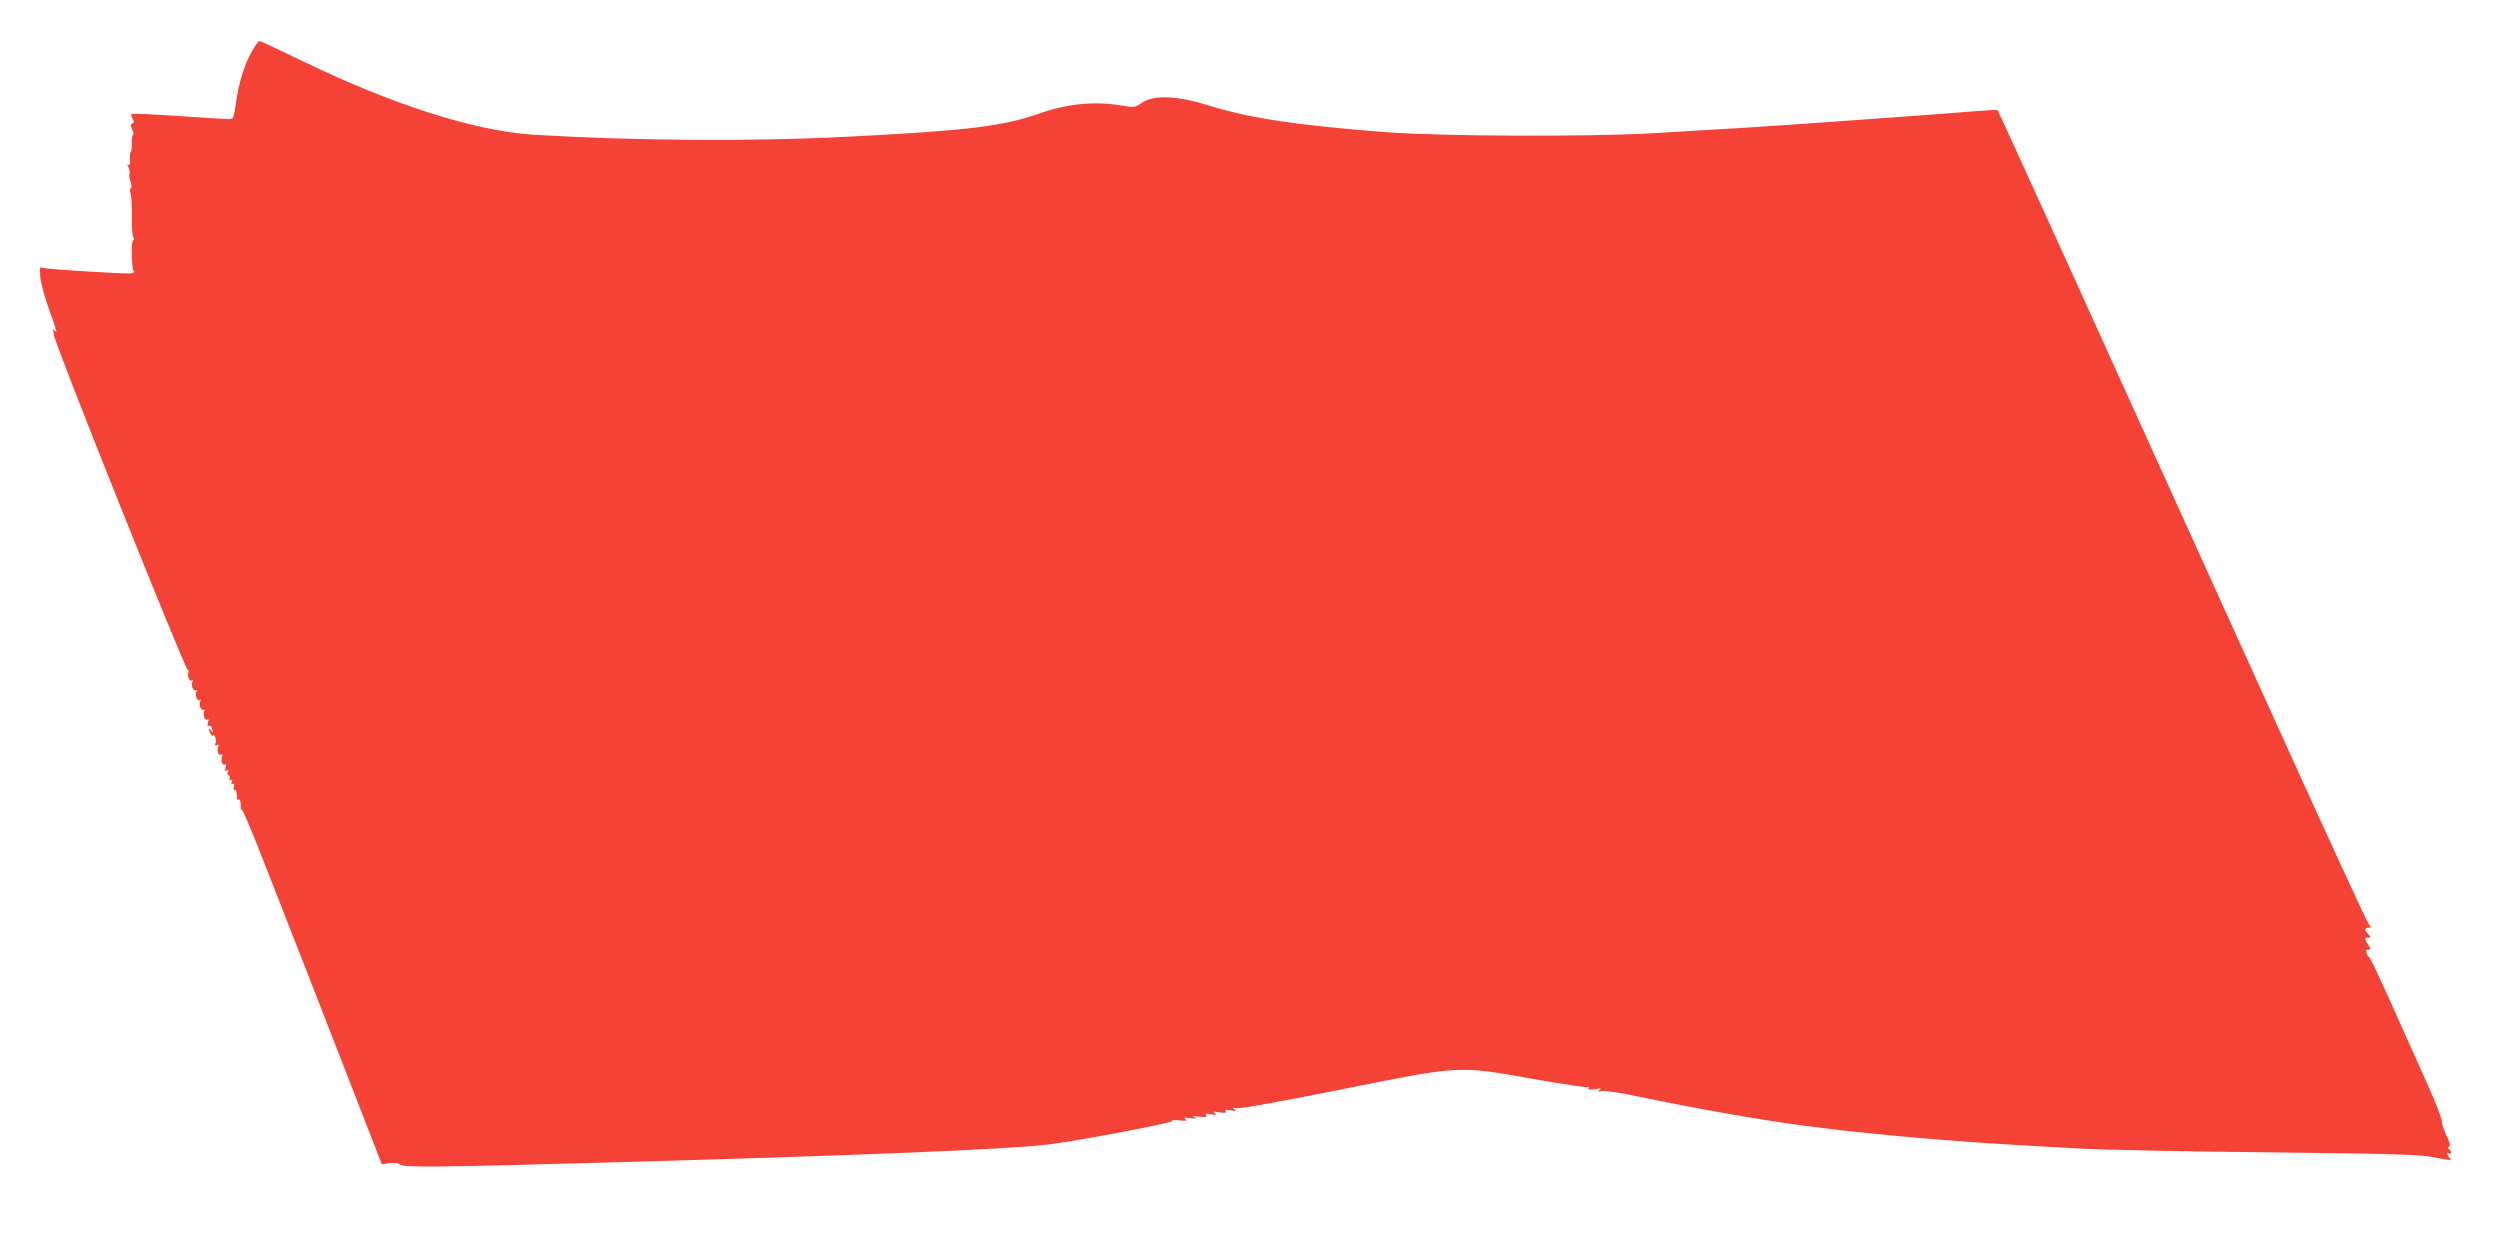 <?xml version="1.0" standalone="no"?>
<!DOCTYPE svg PUBLIC "-//W3C//DTD SVG 20010904//EN"
 "http://www.w3.org/TR/2001/REC-SVG-20010904/DTD/svg10.dtd">
<svg version="1.0" xmlns="http://www.w3.org/2000/svg"
 width="1280pt" height="640pt" viewBox="0 0 1280 640"
 preserveAspectRatio="xMidYMid meet">
<g transform="translate(0,640) scale(0.1,-0.1)"
fill="#f44336" stroke="none">
<path d="M1290 6138 c-39 -69 -68 -162 -82 -265 -11 -78 -13 -83 -35 -83 -14
0 -130 7 -259 16 -130 9 -238 13 -241 11 -2 -3 0 -14 6 -25 8 -15 8 -21 -1
-24 -10 -4 -10 -10 -1 -31 7 -15 9 -27 4 -27 -4 0 -7 -20 -6 -45 0 -25 -2 -45
-6 -45 -3 0 -5 -16 -3 -35 1 -22 -1 -33 -8 -29 -7 4 -7 0 0 -12 5 -11 7 -25 5
-32 -3 -7 0 -26 5 -42 7 -18 7 -32 1 -35 -5 -4 -5 -14 -1 -23 4 -9 8 -60 7
-112 -1 -52 2 -103 7 -112 5 -11 5 -18 0 -18 -11 0 -9 -140 2 -158 5 -9 -3
-12 -31 -12 -56 0 -362 19 -409 25 l-40 6 2 -48 c2 -26 21 -99 43 -161 42
-117 48 -138 30 -112 -7 11 -8 4 -3 -25 9 -59 676 -1725 687 -1718 6 3 7 1 3
-6 -10 -16 3 -53 16 -45 7 4 8 2 4 -5 -10 -16 3 -53 16 -45 7 4 8 2 4 -5 -10
-16 3 -53 16 -45 7 4 8 2 4 -5 -10 -16 3 -53 16 -45 7 4 8 2 4 -5 -10 -16 3
-53 16 -45 6 4 8 -1 3 -16 -4 -14 -3 -20 3 -16 5 3 13 -1 16 -10 9 -24 7 -31
-4 -14 -5 8 -10 11 -10 5 0 -13 20 -43 20 -30 0 6 5 3 10 -5 5 -8 7 -23 4 -34
-5 -13 -3 -16 7 -11 9 6 11 3 6 -8 -8 -22 2 -49 16 -40 6 4 8 0 4 -10 -8 -22
2 -49 15 -41 6 4 7 -2 3 -16 -5 -17 -4 -21 6 -15 9 6 11 3 6 -8 -4 -10 -2 -17
4 -17 6 0 8 -7 5 -16 -4 -10 -2 -13 6 -8 8 5 9 2 5 -10 -5 -11 -3 -15 5 -10 7
5 9 0 6 -14 -4 -12 -2 -20 3 -16 8 5 13 -12 12 -43 -1 -7 3 -10 8 -7 8 5 13
-13 12 -44 -1 -7 2 -11 5 -7 3 3 47 -99 97 -227 145 -368 310 -792 471 -1206
l149 -383 39 6 c24 3 44 1 54 -7 19 -16 183 -15 1132 12 1241 35 1976 65 2185
90 156 19 657 114 638 121 -10 4 5 5 32 3 38 -4 46 -3 35 6 -12 8 -6 10 25 5
30 -4 35 -3 20 4 -15 7 -8 8 24 4 34 -5 42 -3 36 7 -6 9 0 11 26 5 27 -5 31
-4 19 5 -12 9 -6 10 23 5 29 -5 37 -3 32 5 -6 9 2 10 26 5 27 -5 31 -4 19 5
-12 9 -10 10 12 6 15 -4 234 36 530 95 622 125 600 124 987 55 145 -26 271
-44 278 -42 9 4 11 1 7 -5 -5 -9 4 -10 32 -5 30 5 36 4 24 -4 -12 -9 -10 -10
12 -6 15 3 101 -10 195 -30 287 -60 606 -116 821 -145 187 -24 227 -29 372
-43 300 -31 608 -53 1065 -77 116 -6 550 -15 965 -19 623 -7 769 -11 835 -24
97 -19 102 -19 87 -4 -15 15 -16 32 -2 23 5 -3 10 -2 10 4 0 5 -5 13 -11 17
-8 5 -8 8 0 13 8 5 4 23 -13 57 -13 27 -24 60 -24 74 0 14 -33 99 -74 190 -41
91 -123 274 -183 408 -59 133 -111 242 -115 242 -4 0 -10 9 -13 20 -3 10 -2
19 2 18 19 -2 21 4 7 24 -17 24 -20 39 -8 37 19 -3 22 2 8 17 -21 20 -20 34 1
34 14 0 15 2 1 18 -8 9 -210 447 -448 972 -1036 2286 -1447 3190 -1453 3197
-2 1 -57 -2 -122 -7 -131 -11 -229 -18 -745 -55 -340 -24 -481 -33 -895 -57
-329 -19 -1081 -16 -1365 5 -456 35 -704 72 -911 137 -168 52 -285 56 -348 10
-30 -20 -36 -21 -95 -11 -137 24 -277 11 -421 -39 -193 -67 -361 -88 -985
-120 -481 -25 -1088 -21 -1605 10 -304 19 -728 154 -1194 381 -112 54 -207 99
-212 99 -5 0 -22 -24 -39 -52z"/>
</g>
</svg>
